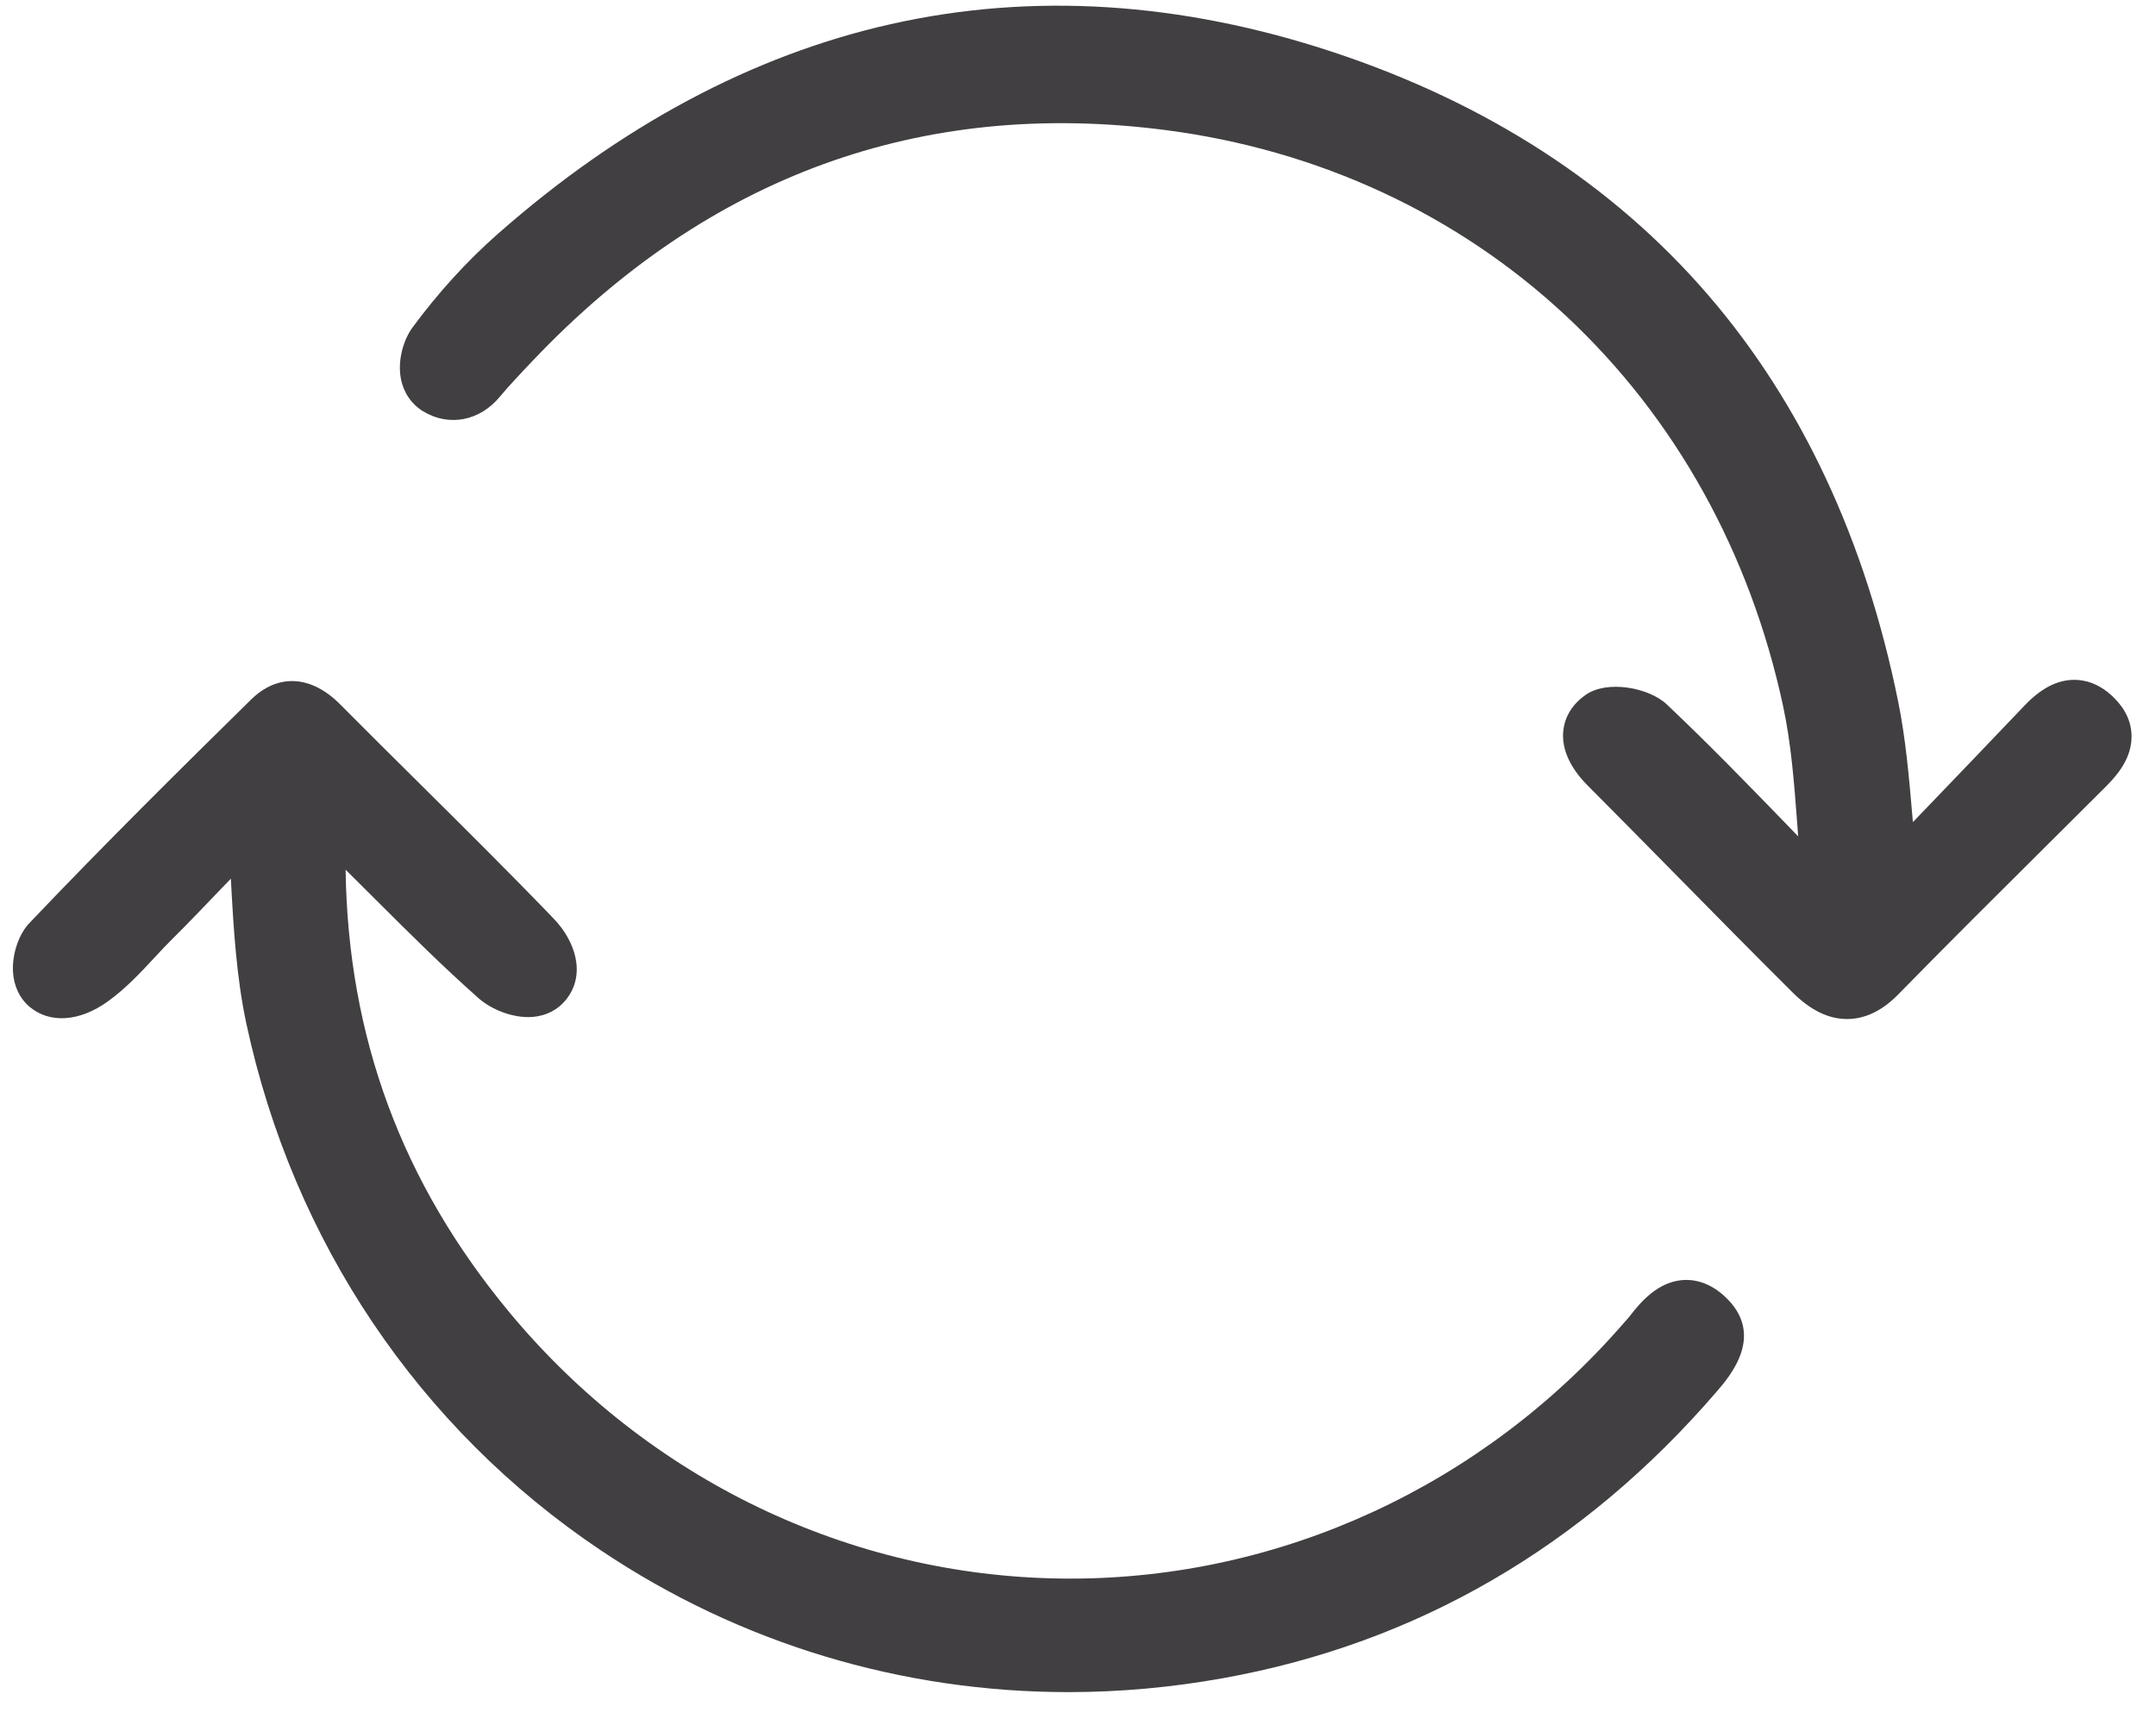 <?xml version="1.0" encoding="UTF-8"?>
<svg width="74px" height="59px" viewBox="0 0 74 59" version="1.1" xmlns="http://www.w3.org/2000/svg" xmlns:xlink="http://www.w3.org/1999/xlink">
    <!-- Generator: sketchtool 52.5 (67469) - http://www.bohemiancoding.com/sketch -->
    <title>2997B85C-53C1-4F31-960F-43E89BD706A0@2x</title>
    <desc>Created with sketchtool.</desc>
    <g id="New-Website-Design" stroke="none" stroke-width="1" fill="none" fill-rule="evenodd">
        <g id="D_WeddingBandsLandingPage" transform="translate(-258, -3757)" fill="#413F41">
            <g id="RH-Promise-Block" transform="translate(0, 3568.905)">
                <g id="IC/Recycled" transform="translate(256.682, 186.26)">
                    <g id="IC_Recycled">
                        <path d="M60.238,49.594 C57.943,52.258 55.371,54.416 52.539,56.059 C49.709,57.702 46.622,58.829 43.295,59.427 C41.523,59.746 39.749,59.905 37.989,59.905 C32.274,59.905 26.717,58.242 21.944,55.042 C15.698,50.858 11.376,44.436 9.773,36.96 C9.437,35.392 9.334,33.737 9.242,31.99 C9.107,32.13 8.972,32.271 8.837,32.41 C8.3,32.972 7.744,33.552 7.236,34.055 C7.026,34.262 6.823,34.48 6.61,34.71 C6.126,35.23 5.625,35.767 5.015,36.205 C4.049,36.901 3.019,36.969 2.328,36.382 C1.986,36.089 1.791,35.671 1.763,35.174 C1.733,34.578 1.961,33.897 2.322,33.518 C4.902,30.805 7.604,28.134 9.934,25.844 C10.854,24.939 12.002,25.004 13,26.014 C13.904,26.925 14.832,27.844 15.729,28.734 C17.247,30.24 18.818,31.797 20.329,33.368 C21.045,34.113 21.453,35.26 20.746,36.142 C20.47,36.487 20.077,36.691 19.613,36.733 C18.899,36.793 18.149,36.449 17.755,36.101 C16.531,35.021 15.364,33.857 14.235,32.731 C13.884,32.38 13.532,32.03 13.18,31.682 C13.264,37.443 15.114,42.428 18.803,46.873 C23.553,52.594 30.464,55.924 37.765,56.008 C37.861,56.01 37.957,56.01 38.052,56.01 C45.28,56.01 52.18,52.833 57.027,47.266 L57.107,47.175 C57.164,47.112 57.218,47.054 57.256,47.003 C57.665,46.465 58.239,45.841 59.049,45.766 C59.402,45.735 59.942,45.802 60.501,46.312 C61.94,47.62 60.704,49.054 60.238,49.594" id="Fill-1"></path>
                        <path d="M74.479,27.108 C74.481,27.85 74.007,28.419 73.594,28.832 C72.921,29.504 72.248,30.173 71.574,30.843 C69.89,32.515 68.151,34.245 66.465,35.967 C65.924,36.519 65.339,36.802 64.727,36.806 L64.715,36.806 C64.071,36.806 63.451,36.501 62.825,35.875 C61.482,34.538 60.129,33.165 58.822,31.837 C57.836,30.837 56.817,29.801 55.809,28.791 C55.208,28.186 54.918,27.545 54.972,26.938 C55.003,26.59 55.161,26.09 55.742,25.682 C56.478,25.163 57.909,25.43 58.521,26.004 C59.968,27.37 61.37,28.817 62.727,30.217 C62.83,30.324 62.934,30.43 63.037,30.538 C63.026,30.401 63.017,30.266 63.006,30.133 C62.899,28.703 62.798,27.355 62.512,26.034 C61.379,20.789 58.811,16.176 55.089,12.695 C51.345,9.193 46.584,6.981 41.319,6.298 C32.934,5.213 25.63,7.872 19.614,14.202 C19.204,14.632 18.747,15.12 18.478,15.445 C17.786,16.284 16.727,16.488 15.844,15.952 C15.445,15.71 15.174,15.317 15.08,14.845 C14.948,14.173 15.192,13.458 15.474,13.077 C16.362,11.872 17.349,10.791 18.404,9.862 C22.616,6.153 27.15,3.732 31.882,2.666 C36.735,1.571 41.844,1.893 47.064,3.62 C52.349,5.369 56.684,8.174 59.945,11.958 C63.152,15.679 65.348,20.379 66.471,25.924 C66.724,27.176 66.836,28.452 66.953,29.805 C66.96,29.886 66.968,29.967 66.974,30.048 L67.028,29.992 C68.339,28.628 69.579,27.338 70.807,26.047 C71.363,25.464 71.913,25.175 72.488,25.166 C72.84,25.16 73.352,25.263 73.87,25.774 C74.274,26.172 74.478,26.622 74.479,27.108" id="Fill-4"></path>
                    </g>
                </g>
            </g>
        </g>
    </g>
</svg>